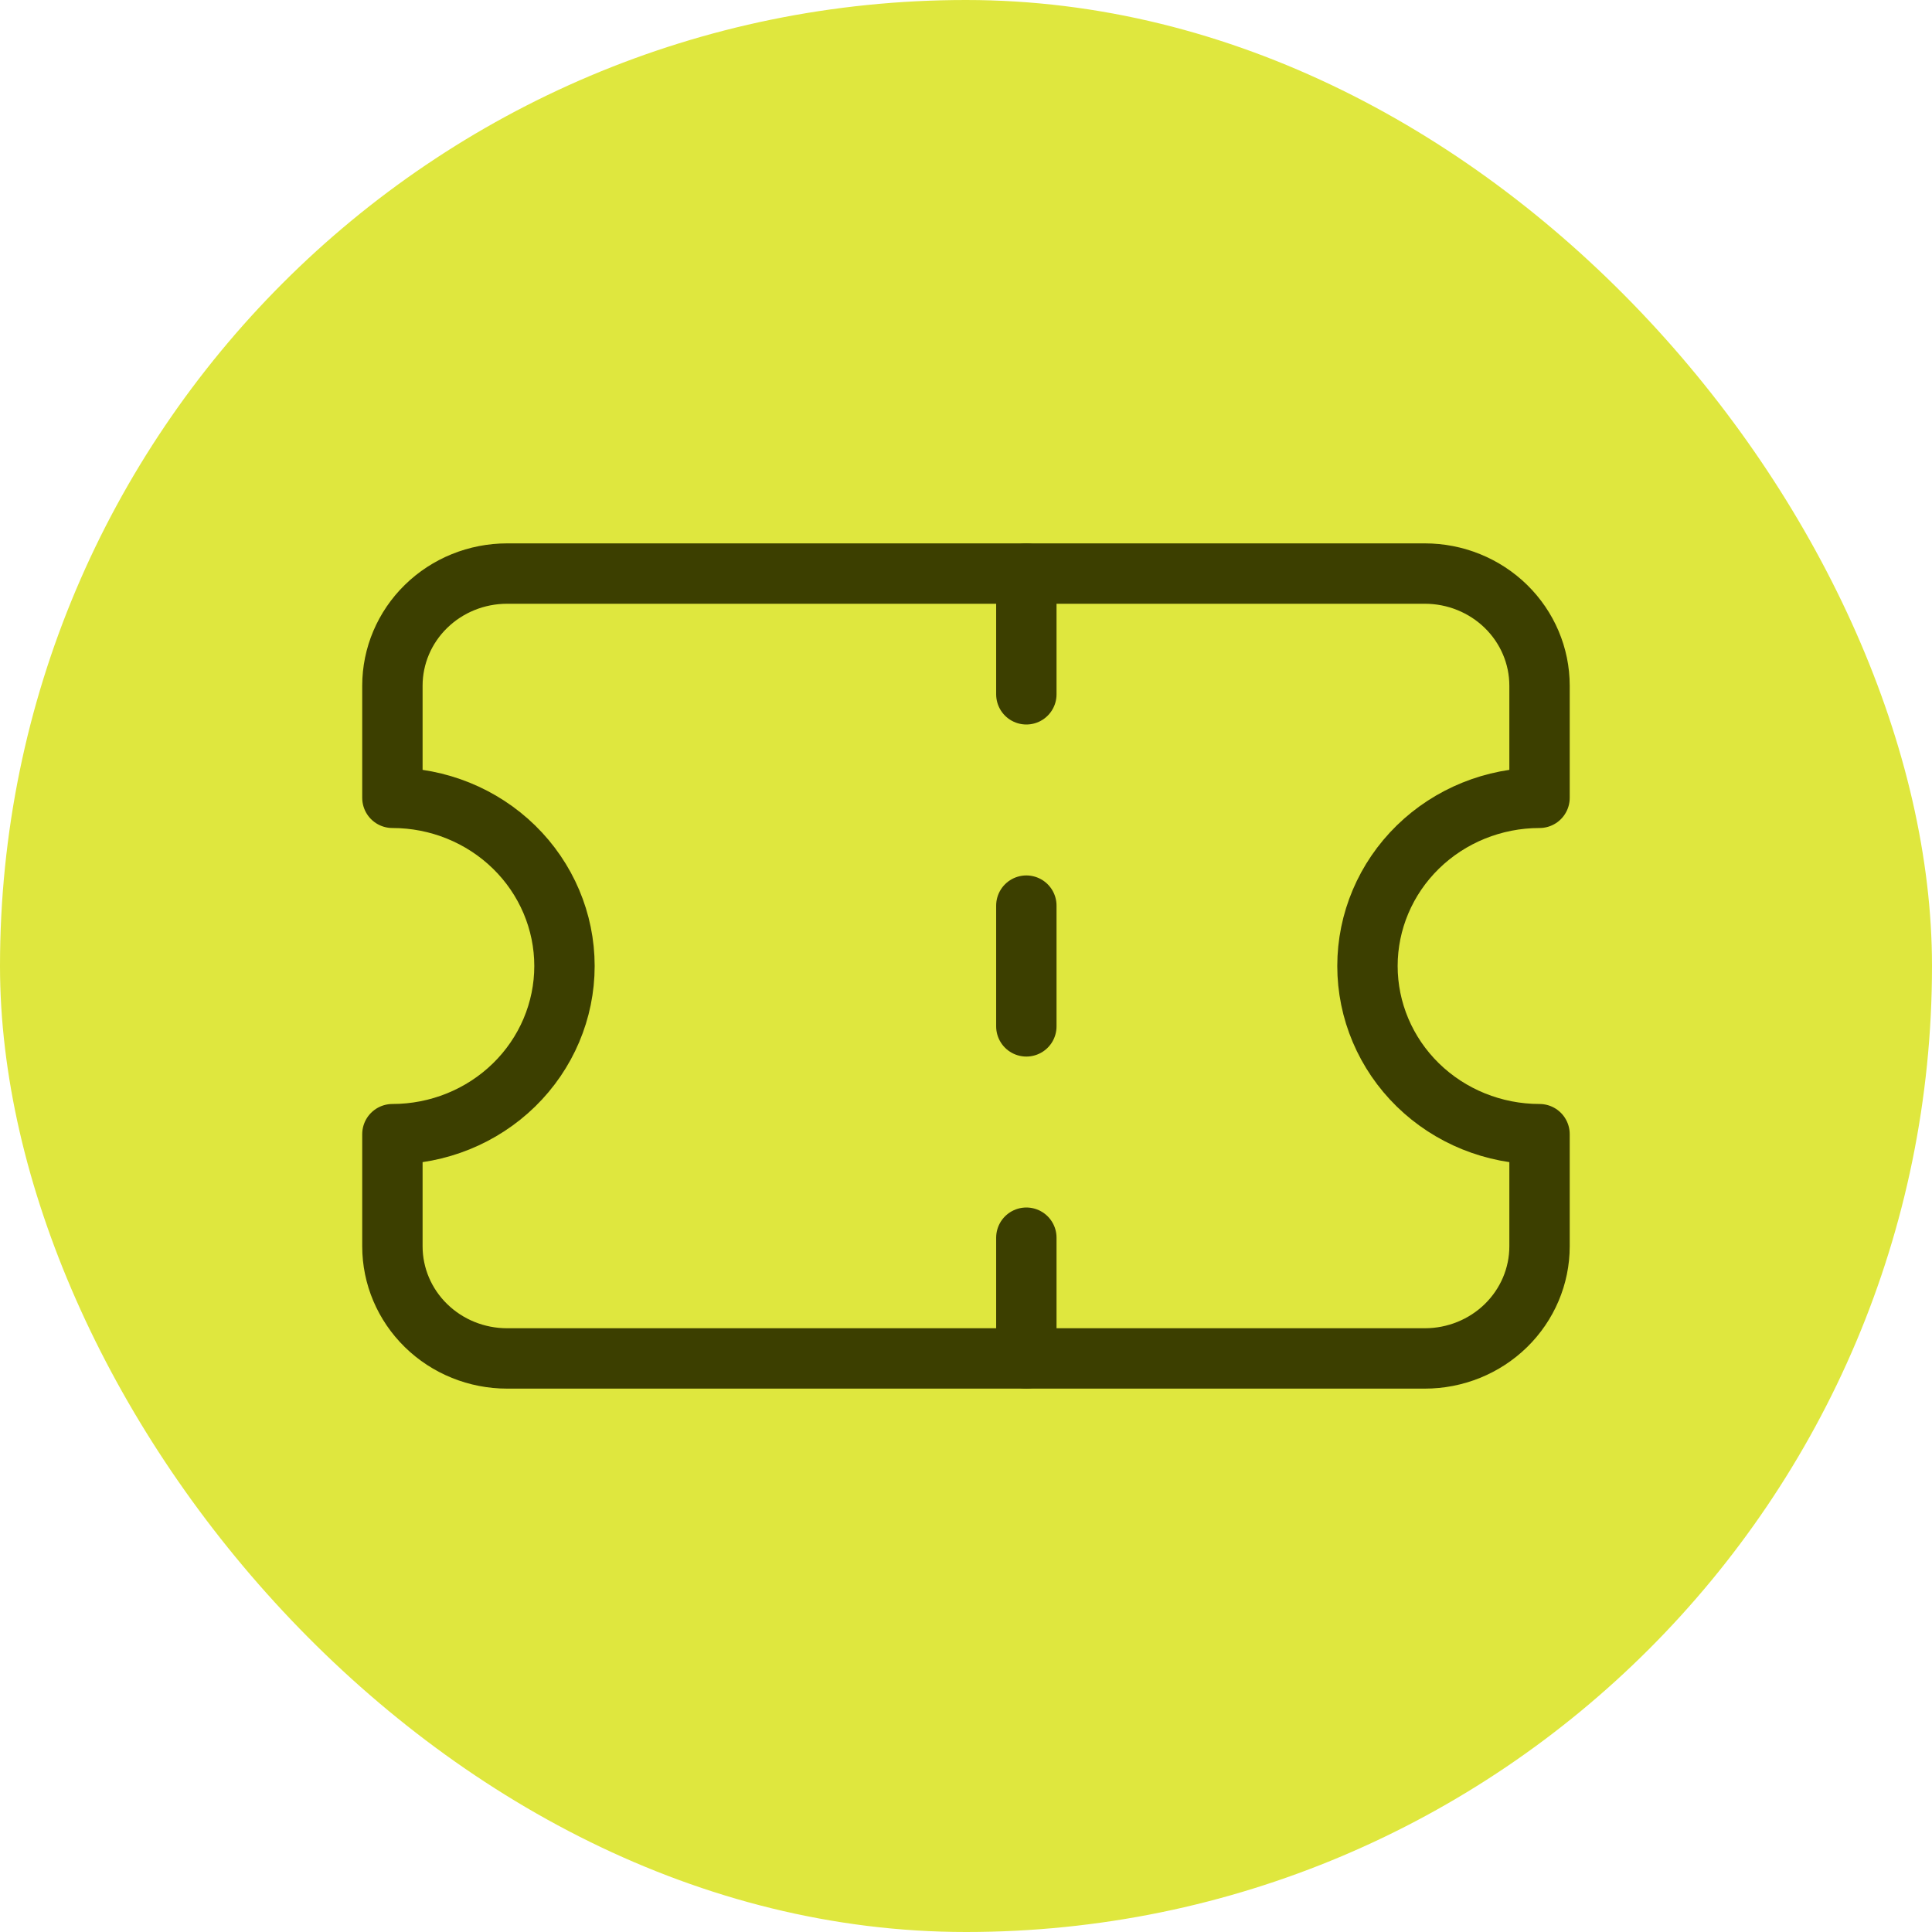 <svg xmlns="http://www.w3.org/2000/svg" width="64" height="64" viewBox="0 0 64 64" fill="none"><rect width="64" height="64" rx="32" fill="#DFE73E"></rect><path d="M12.999 26.429C14.51 26.429 15.96 27.016 17.029 28.06C18.098 29.105 18.699 30.522 18.699 32C18.699 33.478 18.098 34.895 17.029 35.94C15.96 36.984 14.51 37.571 12.999 37.571V41.286C12.999 42.271 13.399 43.215 14.112 43.912C14.824 44.609 15.791 45 16.799 45H47.199C48.206 45 49.173 44.609 49.886 43.912C50.598 43.215 50.999 42.271 50.999 41.286V37.571C49.487 37.571 48.037 36.984 46.968 35.94C45.899 34.895 45.299 33.478 45.299 32C45.299 30.522 45.899 29.105 46.968 28.06C48.037 27.016 49.487 26.429 50.999 26.429V22.714C50.999 21.729 50.598 20.785 49.886 20.088C49.173 19.391 48.206 19 47.199 19H16.799C15.791 19 14.824 19.391 14.112 20.088C13.399 20.785 12.999 21.729 12.999 22.714V26.429Z" stroke="#3C3F00" stroke-width="2" stroke-linecap="round" stroke-linejoin="round"></path><path d="M33.999 19V23" stroke="#3C3F00" stroke-width="2" stroke-linecap="round" stroke-linejoin="round"></path><path d="M33.999 41V45" stroke="#3C3F00" stroke-width="2" stroke-linecap="round" stroke-linejoin="round"></path><path d="M33.999 30V34" stroke="#3C3F00" stroke-width="2" stroke-linecap="round" stroke-linejoin="round"></path></svg>